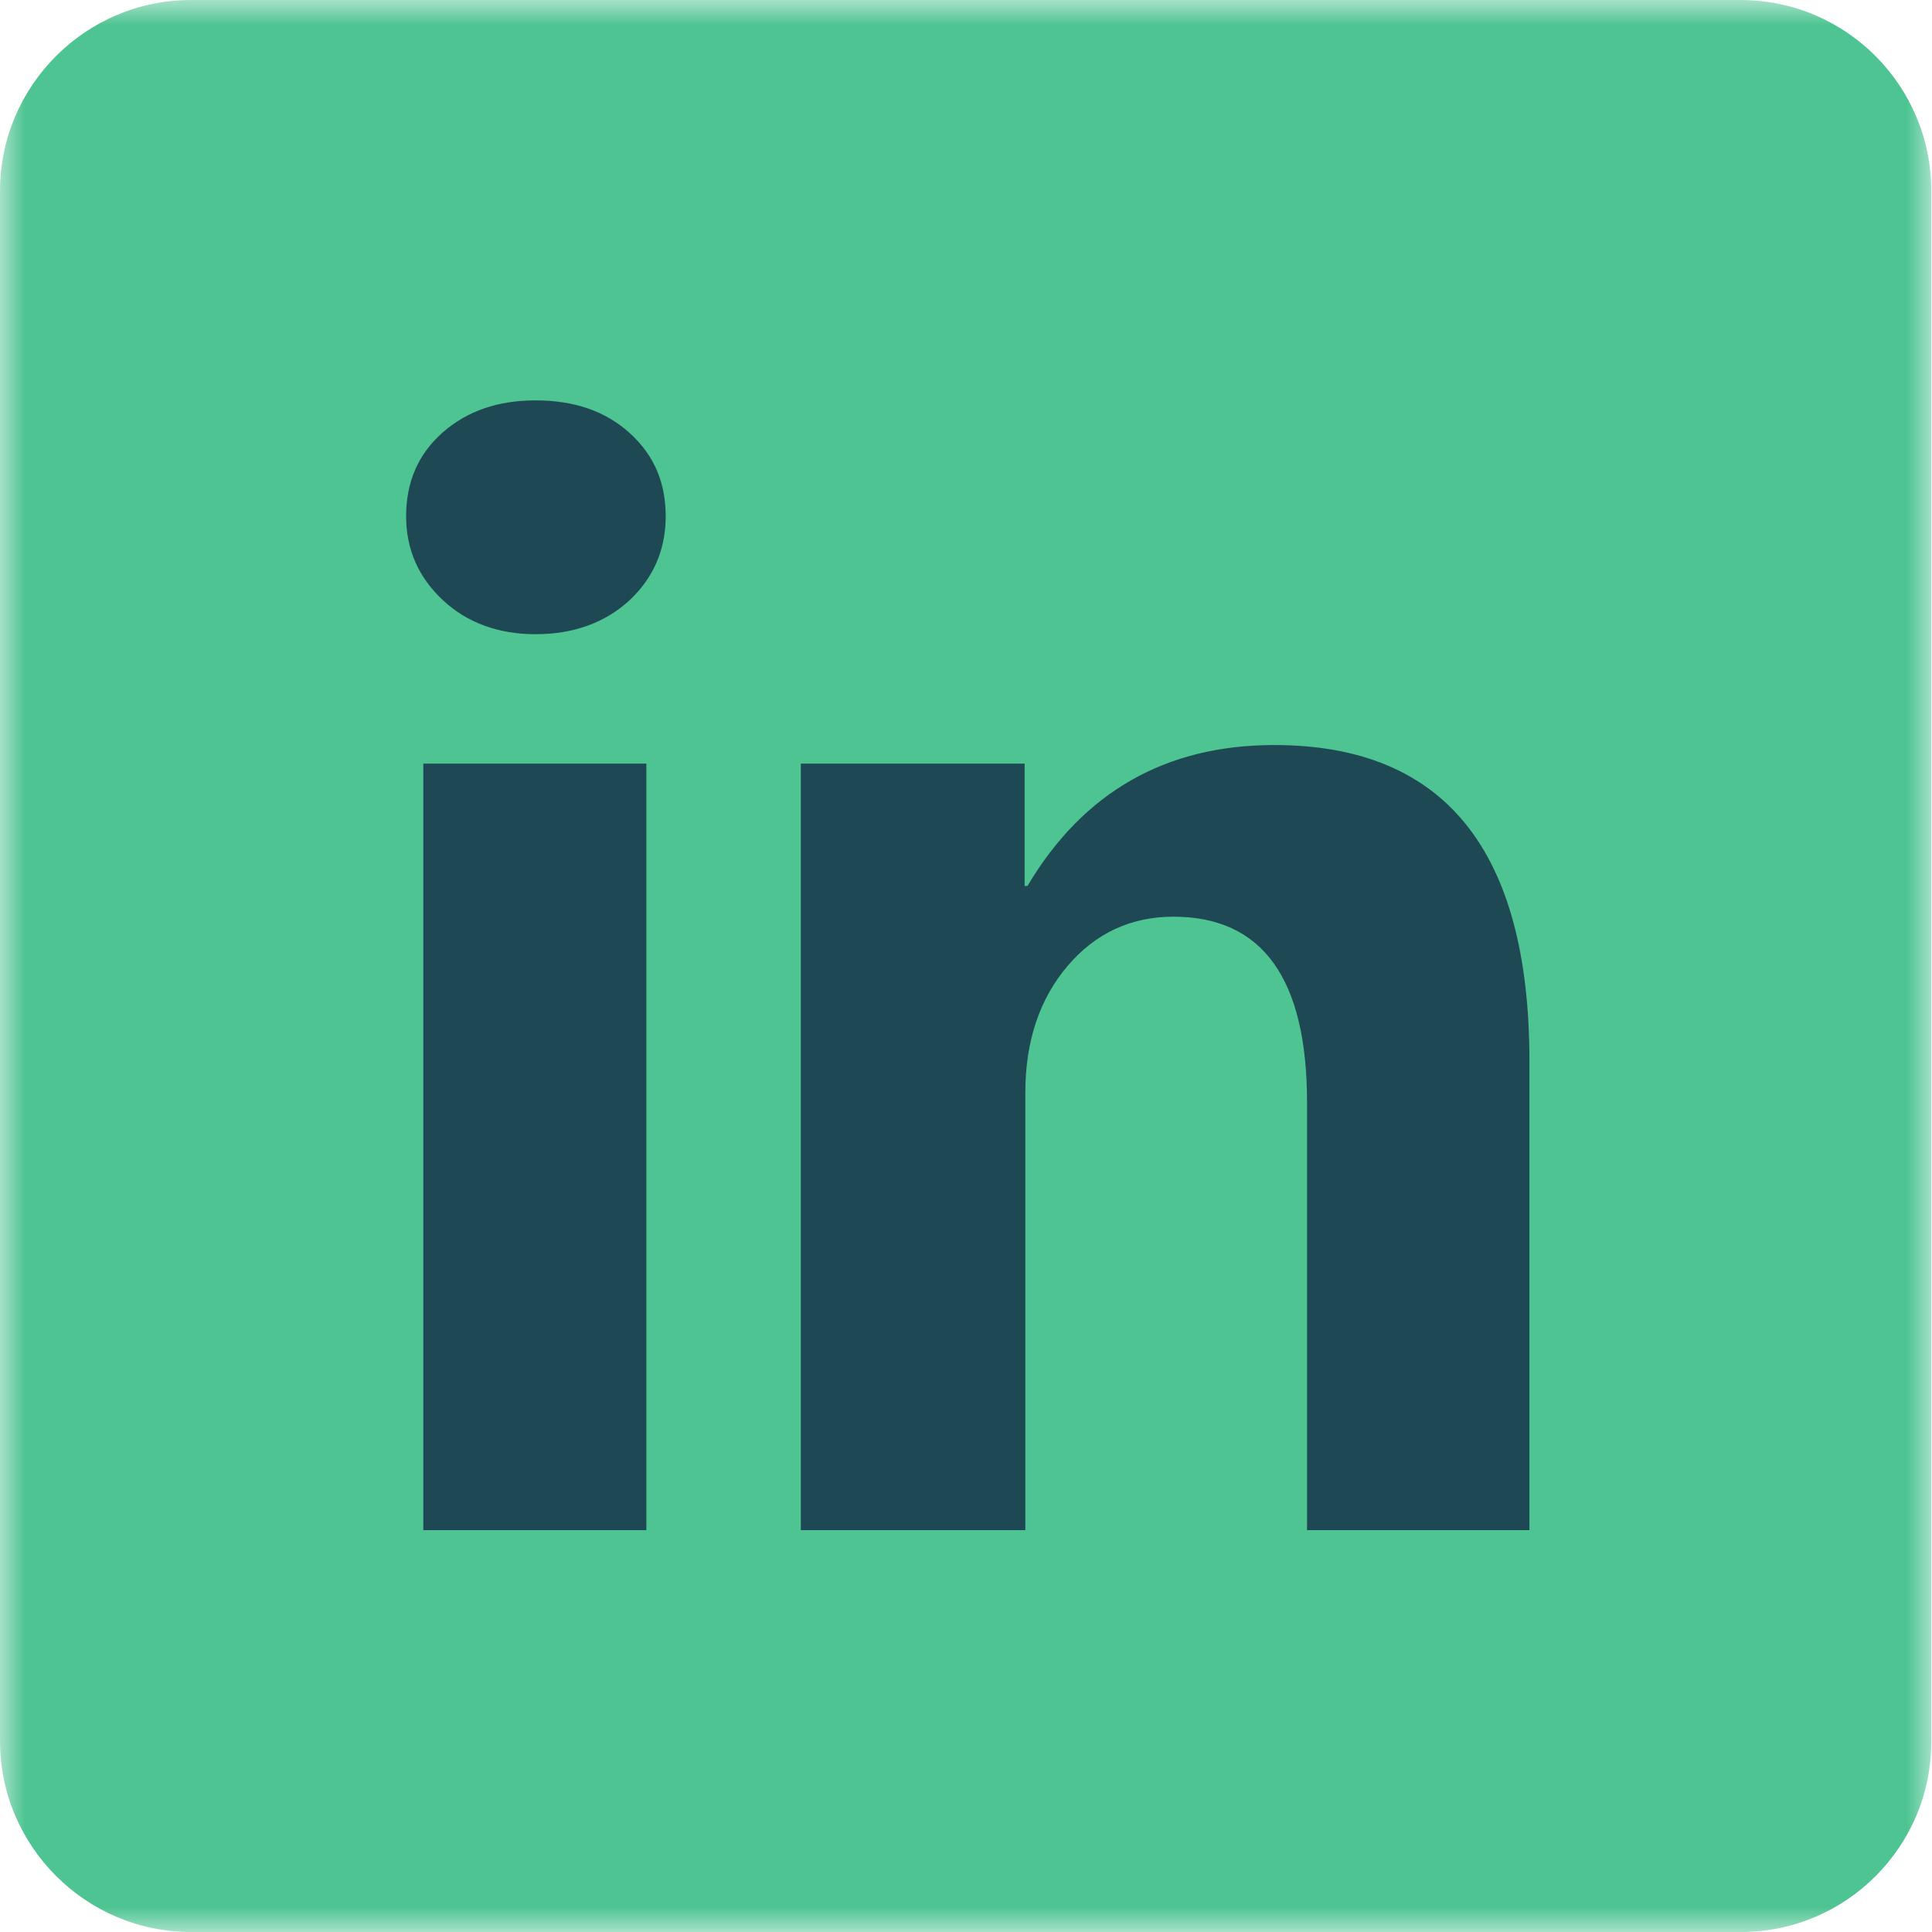 <svg width="38" height="38" viewBox="0 0 38 38" fill="none" xmlns="http://www.w3.org/2000/svg">
<g clip-path="url(#clip0_330_163)">
<mask id="mask0_330_163" style="mask-type:luminance" maskUnits="userSpaceOnUse" x="0" y="0" width="38" height="38">
<path d="M38 0H0V38H38V0Z" fill="white"/>
</mask>
<g mask="url(#mask0_330_163)">
<path d="M34.245 38H3.755C1.688 38 0 36.312 0 34.245V3.755C0 1.688 1.688 0 3.755 0H34.231C36.312 0 37.986 1.688 37.986 3.755V34.231C38 36.312 36.312 38 34.245 38Z" fill="#4DC491"/>
</g>
<mask id="mask1_330_163" style="mask-type:luminance" maskUnits="userSpaceOnUse" x="0" y="0" width="38" height="38">
<path d="M38 0H0V38H38V0Z" fill="white"/>
</mask>
<g mask="url(#mask1_330_163)">
<path d="M7.988 10.154C7.988 9.479 8.227 8.93 8.705 8.508C9.184 8.086 9.788 7.875 10.534 7.875C11.293 7.875 11.912 8.086 12.39 8.522C12.868 8.958 13.093 9.493 13.093 10.154C13.093 10.815 12.854 11.363 12.376 11.813C11.898 12.249 11.279 12.474 10.534 12.474C9.802 12.474 9.184 12.249 8.705 11.799C8.227 11.349 7.988 10.801 7.988 10.154ZM8.326 15.02H12.713V30.096H8.326V15.02Z" fill="#1E4854"/>
</g>
<mask id="mask2_330_163" style="mask-type:luminance" maskUnits="userSpaceOnUse" x="0" y="0" width="38" height="38">
<path d="M38 0H0V38H38V0Z" fill="white"/>
</mask>
<g mask="url(#mask2_330_163)">
<path d="M30.082 30.096H25.708V21.686C25.708 19.253 24.836 18.03 23.078 18.03C22.249 18.03 21.546 18.353 20.997 19C20.448 19.647 20.167 20.477 20.167 21.489V30.096H15.751V15.02H20.153V17.425H20.209C21.306 15.582 22.924 14.654 25.061 14.654C28.409 14.654 30.082 16.722 30.082 20.87V30.096Z" fill="#1E4854"/>
</g>
</g>
<defs>
<clipPath id="clip0_330_163">
<rect width="38" height="38" fill="white"/>
</clipPath>
</defs>
</svg>
